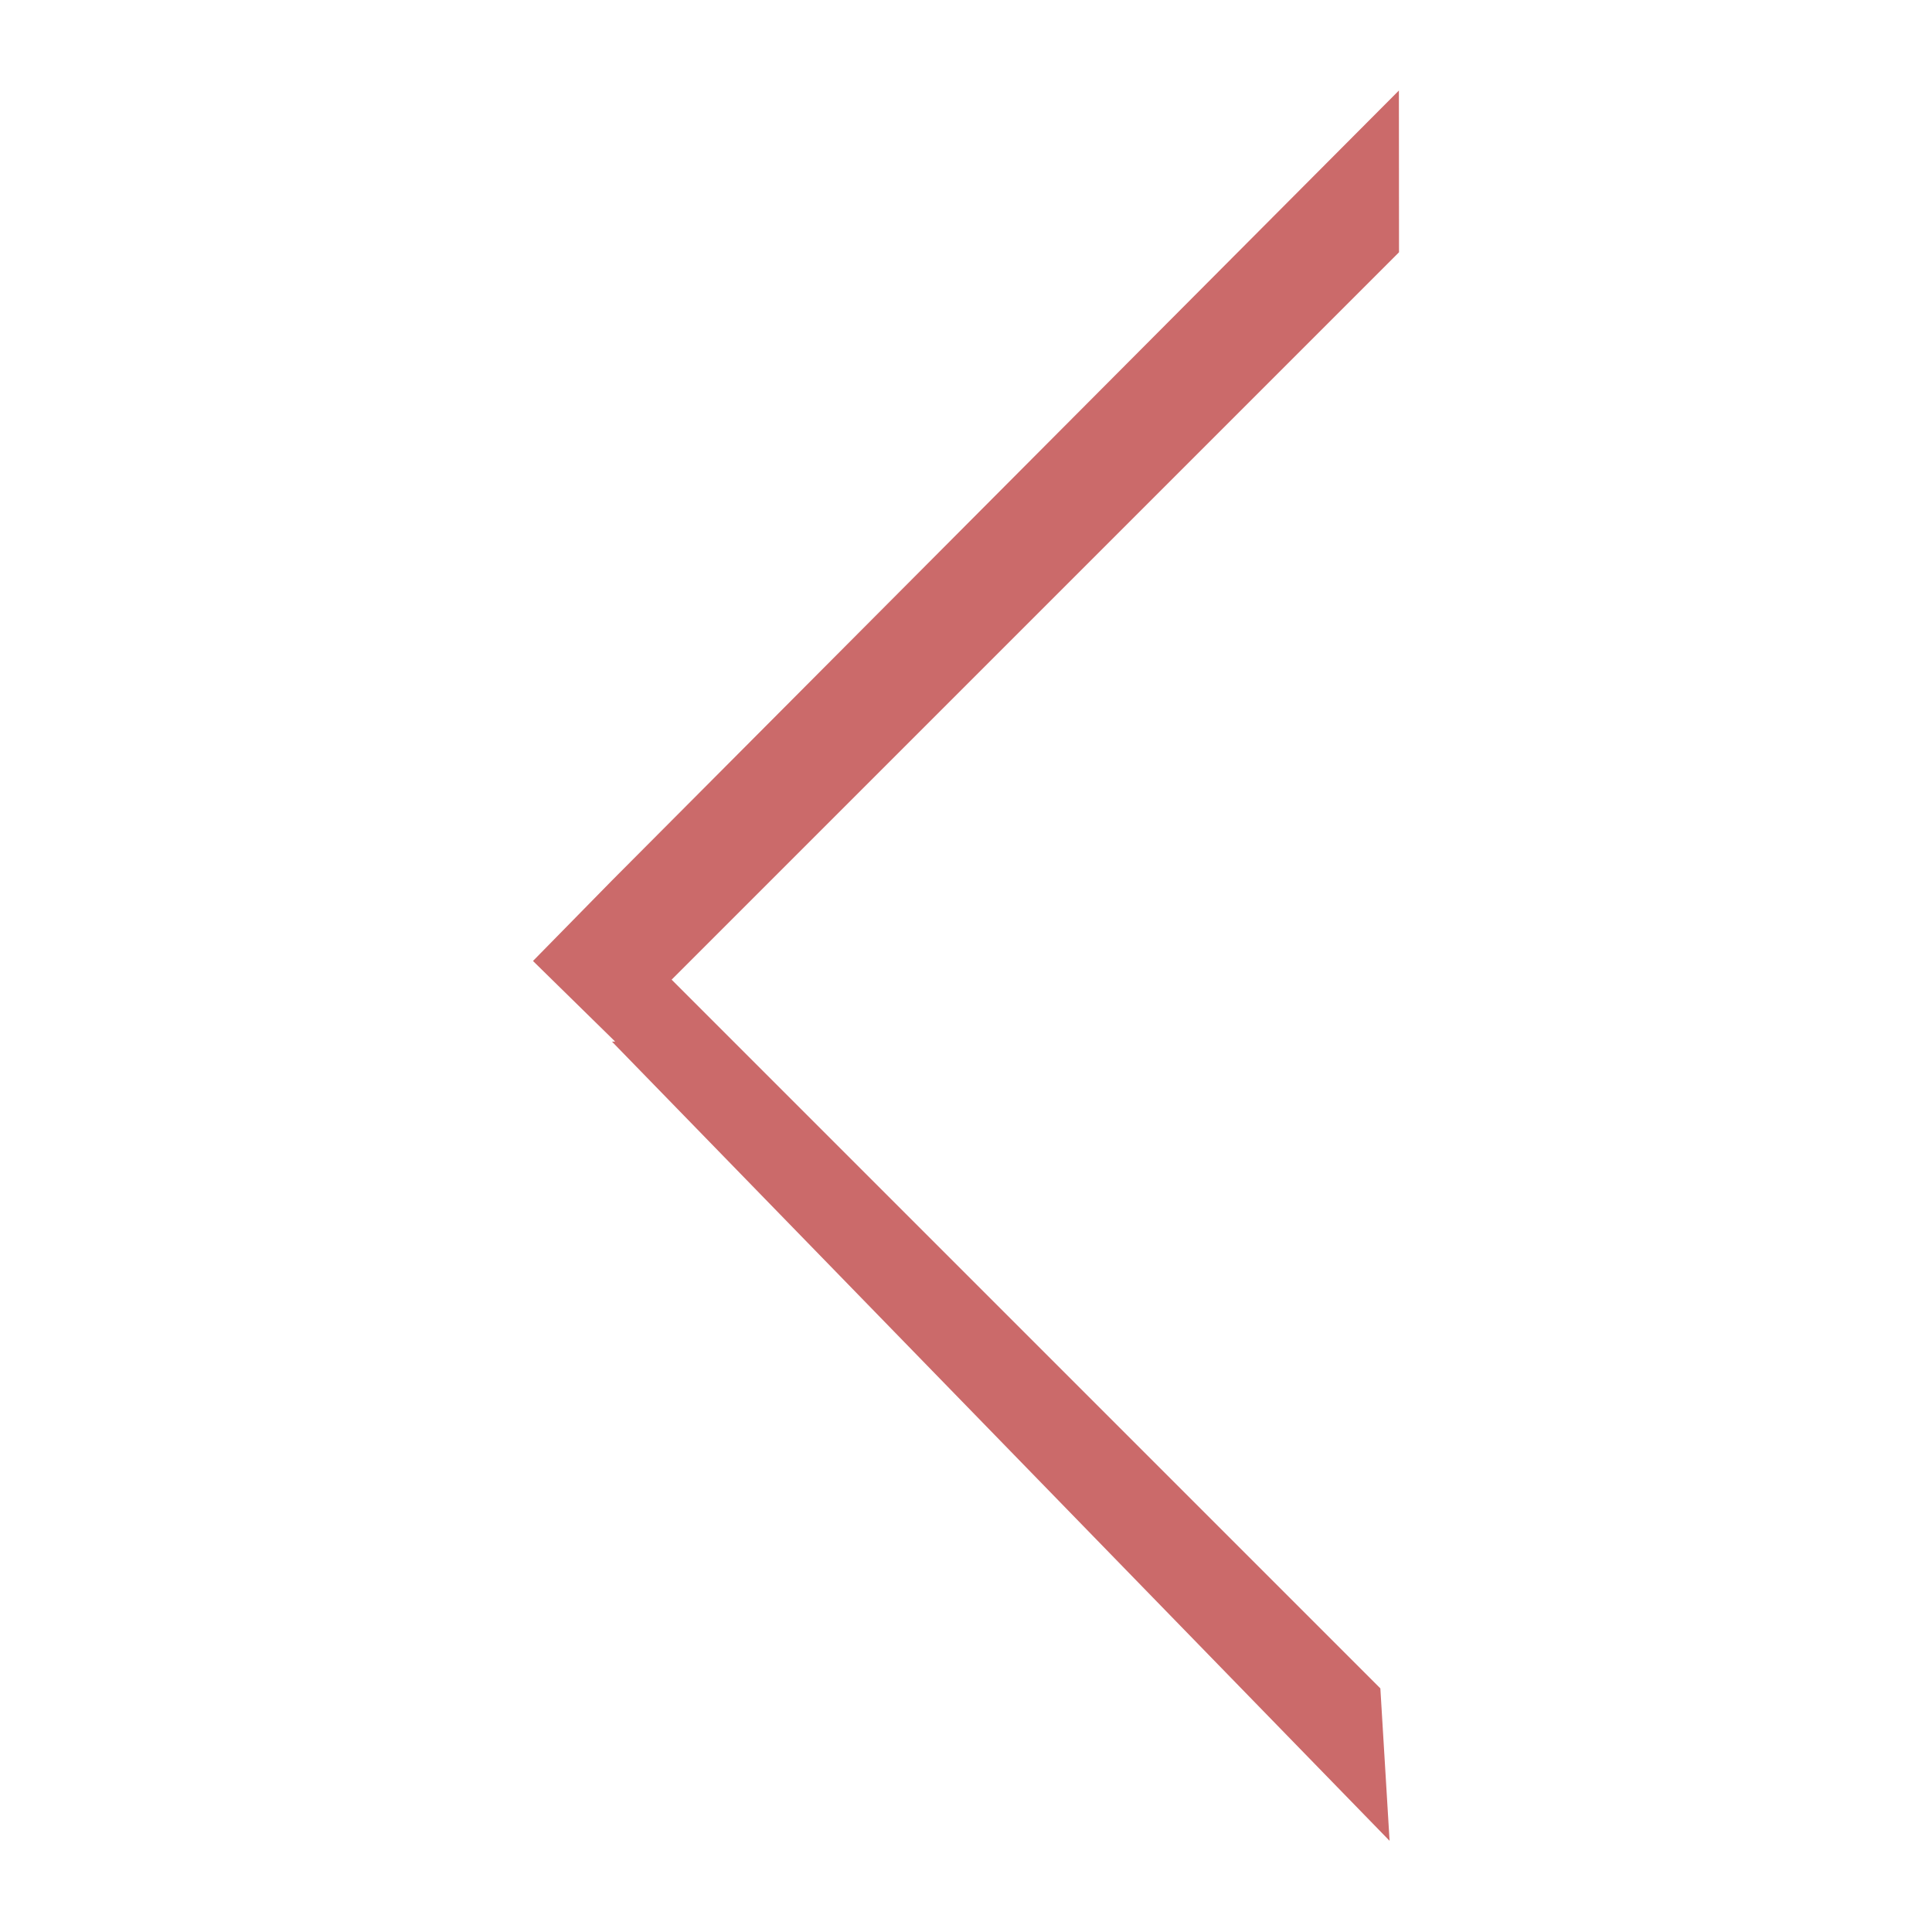<svg xmlns="http://www.w3.org/2000/svg" xmlns:xlink="http://www.w3.org/1999/xlink" version="1.1" x="0px" y="0px" viewBox="0 0 100 100" enable-background="new 0 0 100 100" xml:space="preserve" aria-hidden="true" width="100px" height="100px" style="fill:url(#CerosGradient_id37abbb12b);"><defs><linearGradient class="cerosgradient" data-cerosgradient="true" id="CerosGradient_id37abbb12b" gradientUnits="userSpaceOnUse" x1="50%" y1="100%" x2="50%" y2="0%"><stop offset="0%" stop-color="#CB6A6A"/><stop offset="100%" stop-color="#CB6A6A"/></linearGradient><linearGradient/></defs><polygon fill="#000000" points="31.841,53.912 31.676,53.915 71.924,95.28 71.447,87.391 34.763,50.707 72.413,13.057 72.407,4.685   31.679,45.57 27.587,49.74 " style="fill:url(#CerosGradient_id37abbb12b);"/></svg>